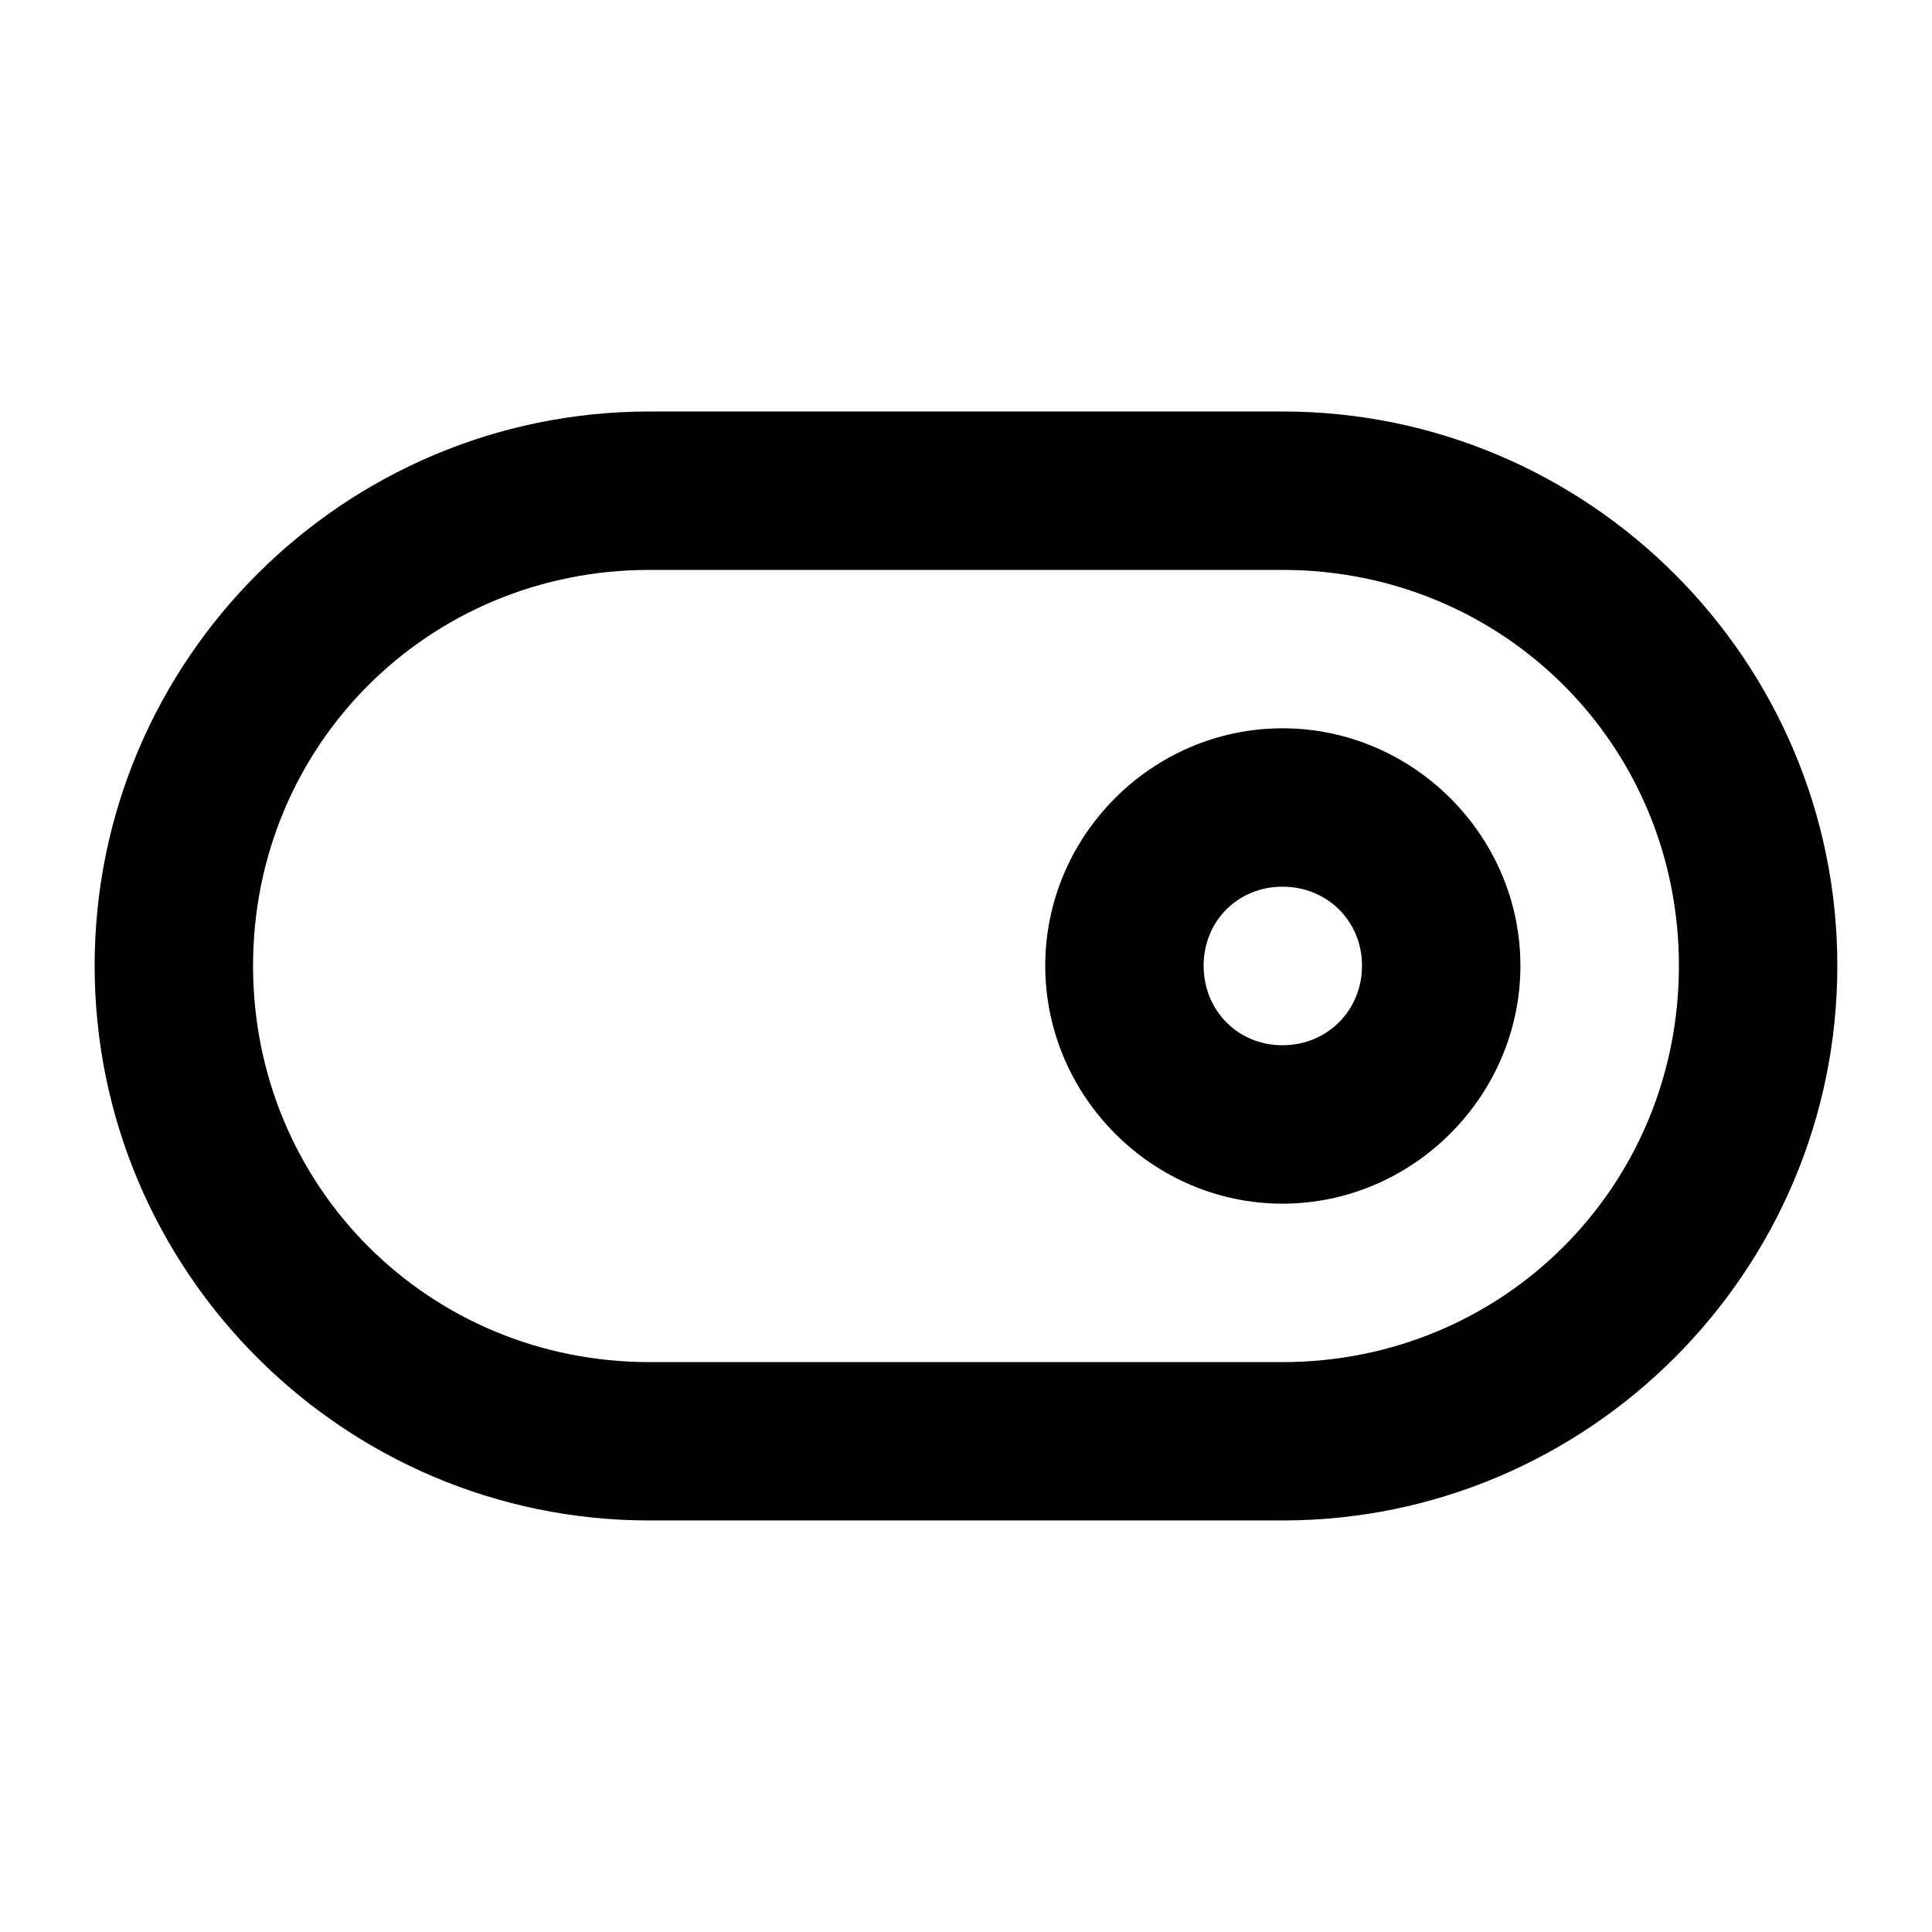 <?xml version="1.0" encoding="UTF-8"?>
<!-- Uploaded to: ICON Repo, www.iconrepo.com, Generator: ICON Repo Mixer Tools -->
<svg fill="#000000" width="800px" height="800px" version="1.1" viewBox="144 144 512 512" xmlns="http://www.w3.org/2000/svg">
 <path d="m483.88 253.05c81.023 0 147.03 65.852 147.03 146.88s-66.004 147.01-147.03 147.01h-167.77c-81.023 0-147.03-65.973-147.03-147.01 0-81.031 66.004-146.88 147.03-146.88zm0 41.977-167.77 0.004c-58.496 0-105.05 46.402-105.05 104.91s46.559 105.03 105.05 105.03h167.77c58.496 0 105.05-46.523 105.05-105.03s-46.559-104.91-105.05-104.91zm0 41.98c34.523 0 63.043 28.398 63.043 62.926s-28.52 63.051-63.043 63.051c-34.523 0-62.879-28.523-62.879-63.051s28.355-62.926 62.879-62.926zm0 41.977c-11.84 0-20.906 9.109-20.906 20.949s9.066 21.07 20.906 21.07c11.84 0 21.07-9.23 21.07-21.07s-9.23-20.949-21.07-20.949z"/>
</svg>